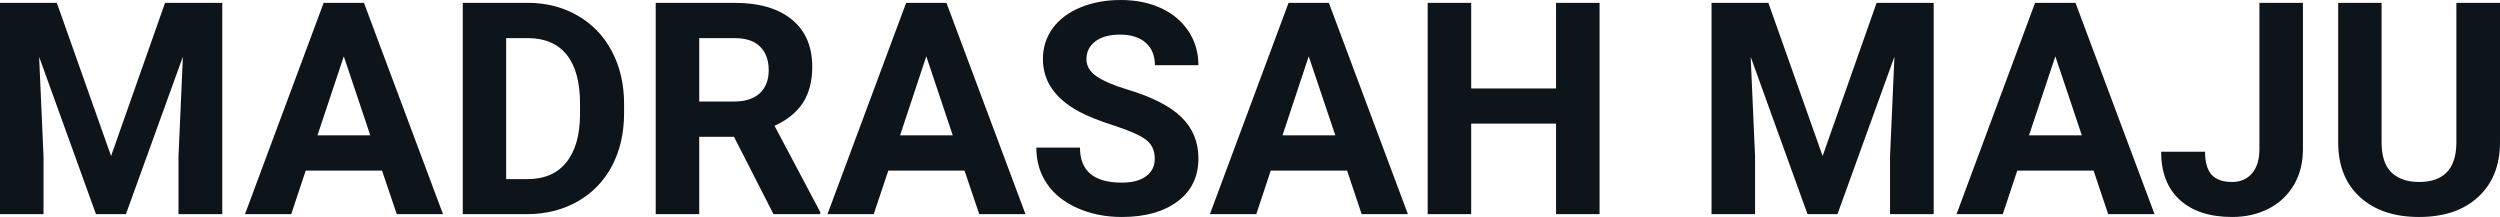 <svg fill="#0d141a" viewBox="0 0 193.568 16.801" height="100%" width="100%" xmlns="http://www.w3.org/2000/svg"><path preserveAspectRatio="none" d="M0 0.22L4.40 0.22L8.60 12.08L12.78 0.22L17.21 0.22L17.21 16.58L13.82 16.58L13.82 12.11L14.16 4.39L9.75 16.58L7.43 16.58L3.03 4.40L3.37 12.11L3.37 16.58L0 16.58L0 0.22ZM30.72 16.58L29.58 13.21L23.67 13.21L22.55 16.58L18.97 16.58L25.06 0.22L28.18 0.22L34.30 16.58L30.72 16.58ZM26.62 4.36L24.58 10.48L28.67 10.48L26.62 4.36ZM40.89 16.58L35.83 16.58L35.83 0.22L40.86 0.22Q43.01 0.22 44.71 1.20Q46.42 2.17 47.37 3.96Q48.32 5.75 48.32 8.03L48.32 8.03L48.32 8.78Q48.32 11.06 47.39 12.84Q46.45 14.61 44.74 15.59Q43.04 16.56 40.89 16.58L40.89 16.58ZM40.86 2.95L39.19 2.95L39.19 13.87L40.82 13.87Q42.80 13.87 43.84 12.58Q44.89 11.29 44.91 8.88L44.91 8.88L44.91 8.02Q44.91 5.53 43.88 4.24Q42.84 2.95 40.86 2.95L40.86 2.95ZM59.89 16.58L56.83 10.59L54.14 10.59L54.14 16.58L50.77 16.58L50.77 0.22L56.85 0.22Q59.75 0.22 61.32 1.52Q62.89 2.81 62.89 5.17L62.89 5.17Q62.89 6.84 62.17 7.96Q61.44 9.07 59.97 9.74L59.97 9.74L63.51 16.42L63.51 16.58L59.89 16.58ZM54.14 2.95L54.14 7.86L56.86 7.86Q58.13 7.86 58.83 7.22Q59.52 6.57 59.52 5.44L59.52 5.44Q59.52 4.28 58.86 3.62Q58.21 2.95 56.85 2.95L56.85 2.95L54.14 2.95ZM75.82 16.58L74.68 13.21L68.78 13.21L67.65 16.58L64.07 16.58L70.16 0.22L73.28 0.22L79.40 16.58L75.82 16.58ZM71.72 4.36L69.69 10.48L73.77 10.48L71.72 4.36ZM89.41 12.29L89.41 12.29Q89.41 11.33 88.73 10.82Q88.06 10.31 86.31 9.74Q84.55 9.18 83.53 8.63L83.53 8.63Q80.75 7.12 80.75 4.57L80.75 4.57Q80.75 3.25 81.49 2.21Q82.24 1.17 83.64 0.58Q85.04 0 86.78 0L86.78 0Q88.53 0 89.90 0.63Q91.27 1.27 92.03 2.43Q92.79 3.58 92.79 5.05L92.79 5.05L89.42 5.05Q89.42 3.93 88.71 3.31Q88.00 2.68 86.72 2.68L86.72 2.68Q85.49 2.68 84.80 3.21Q84.12 3.73 84.12 4.58L84.12 4.58Q84.12 5.38 84.92 5.92Q85.72 6.46 87.28 6.93L87.28 6.93Q90.16 7.79 91.47 9.07Q92.79 10.35 92.79 12.26L92.79 12.26Q92.79 14.39 91.18 15.59Q89.57 16.80 86.86 16.80L86.86 16.80Q84.97 16.80 83.42 16.11Q81.87 15.42 81.06 14.22Q80.24 13.02 80.24 11.43L80.24 11.43L83.62 11.43Q83.62 14.14 86.86 14.14L86.86 14.14Q88.06 14.14 88.73 13.65Q89.41 13.16 89.41 12.29ZM105.43 16.58L104.30 13.21L98.39 13.21L97.27 16.58L93.68 16.58L99.77 0.22L102.89 0.22L109.01 16.58L105.43 16.58ZM101.33 4.36L99.30 10.48L103.39 10.48L101.33 4.36ZM123.85 0.22L123.85 16.58L120.48 16.58L120.48 9.57L113.91 9.57L113.91 16.58L110.54 16.58L110.54 0.22L113.91 0.22L113.91 6.85L120.48 6.85L120.48 0.22L123.85 0.22ZM132.52 0.22L136.92 0.22L141.12 12.08L145.30 0.22L149.72 0.22L149.72 16.58L146.34 16.58L146.34 12.11L146.68 4.39L142.27 16.58L139.95 16.58L135.55 4.40L135.89 12.11L135.89 16.58L132.52 16.58L132.52 0.22ZM163.23 16.58L162.10 13.21L156.19 13.21L155.07 16.58L151.49 16.58L157.57 0.22L160.70 0.22L166.82 16.58L163.23 16.58ZM159.14 4.36L157.10 10.48L161.19 10.48L159.14 4.36ZM174.94 11.54L174.94 0.22L178.31 0.22L178.31 11.54Q178.31 13.11 177.62 14.30Q176.92 15.50 175.67 16.15Q174.41 16.80 172.83 16.80L172.83 16.80Q170.23 16.80 168.78 15.48Q167.33 14.16 167.33 11.75L167.33 11.75L170.73 11.75Q170.73 12.95 171.23 13.52Q171.74 14.09 172.83 14.09L172.83 14.09Q173.79 14.09 174.36 13.43Q174.94 12.77 174.94 11.54L174.94 11.54ZM190.19 0.22L193.57 0.22L193.57 10.99Q193.57 13.68 191.89 15.24Q190.21 16.80 187.30 16.80L187.30 16.80Q184.44 16.80 182.75 15.28Q181.07 13.77 181.04 11.12L181.04 11.12L181.04 0.22L184.40 0.22L184.40 11.02Q184.40 12.62 185.17 13.36Q185.94 14.09 187.30 14.09L187.30 14.09Q190.14 14.09 190.19 11.11L190.19 11.11L190.19 0.22Z"></path></svg>